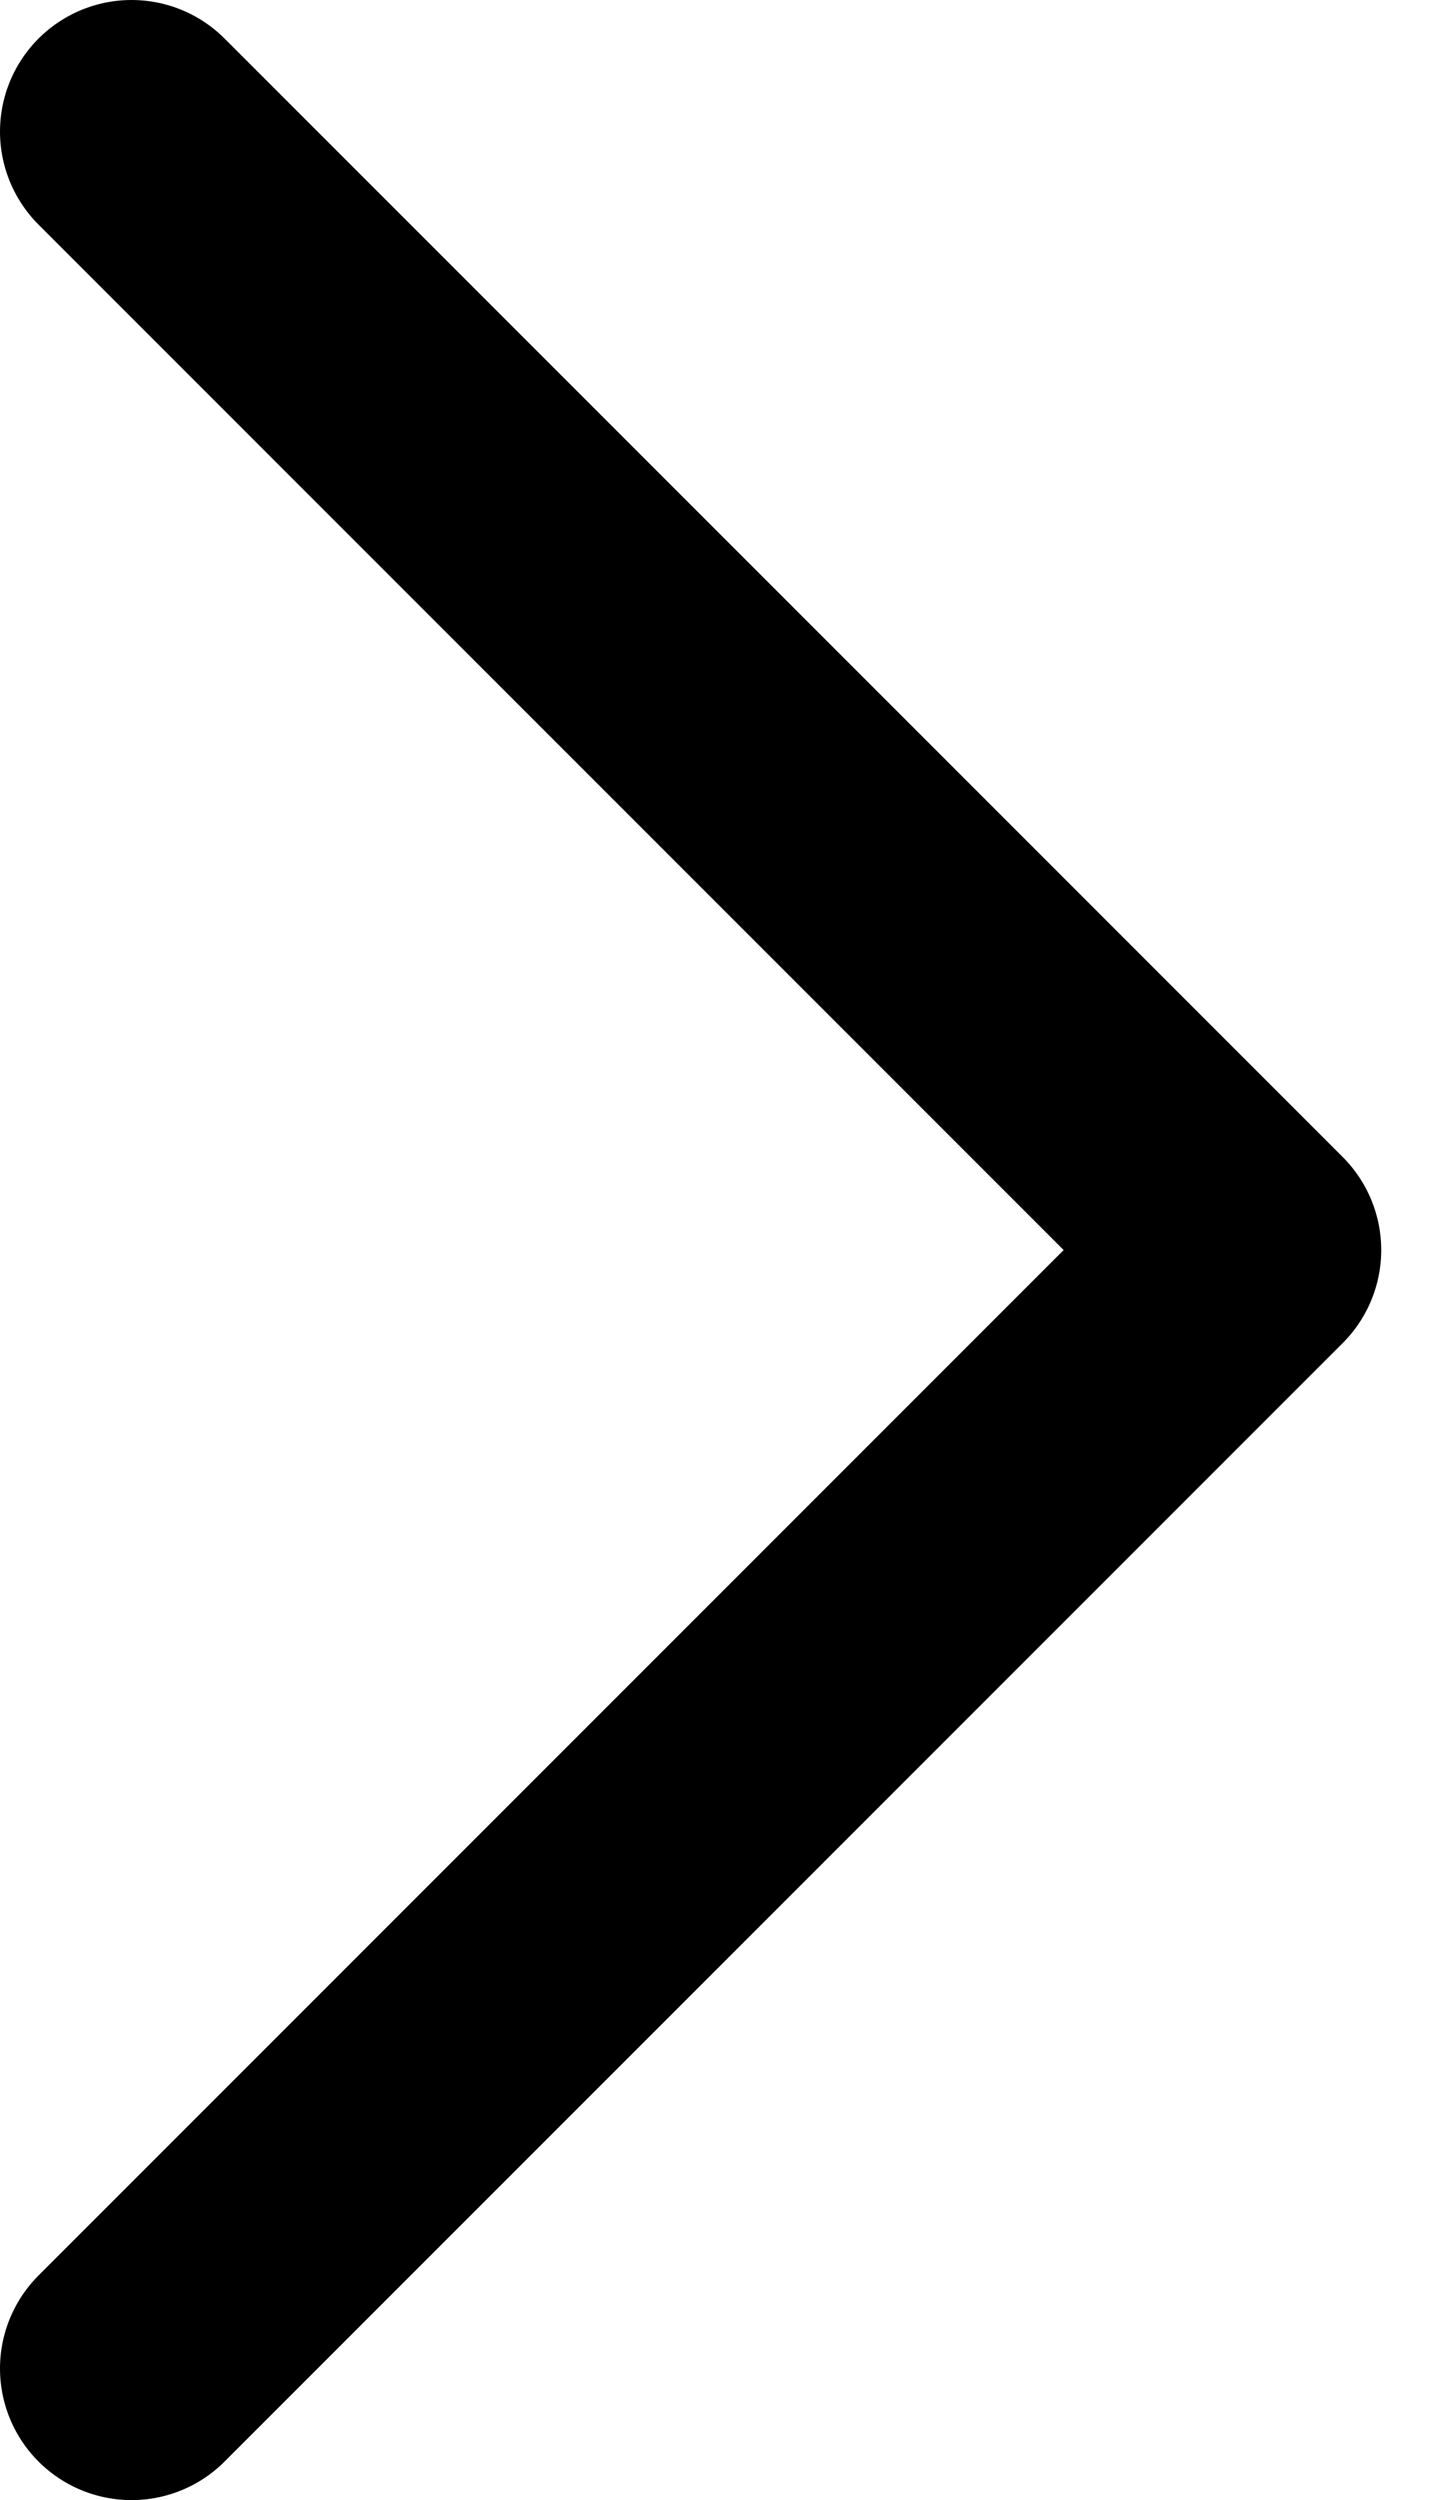 <svg width="11" height="19" viewBox="0 0 11 19" fill="none" xmlns="http://www.w3.org/2000/svg">
<path d="M1 18L9.5 9.5L1 1" stroke="black" stroke-width="2" stroke-linecap="round" stroke-linejoin="round"/>
</svg>
